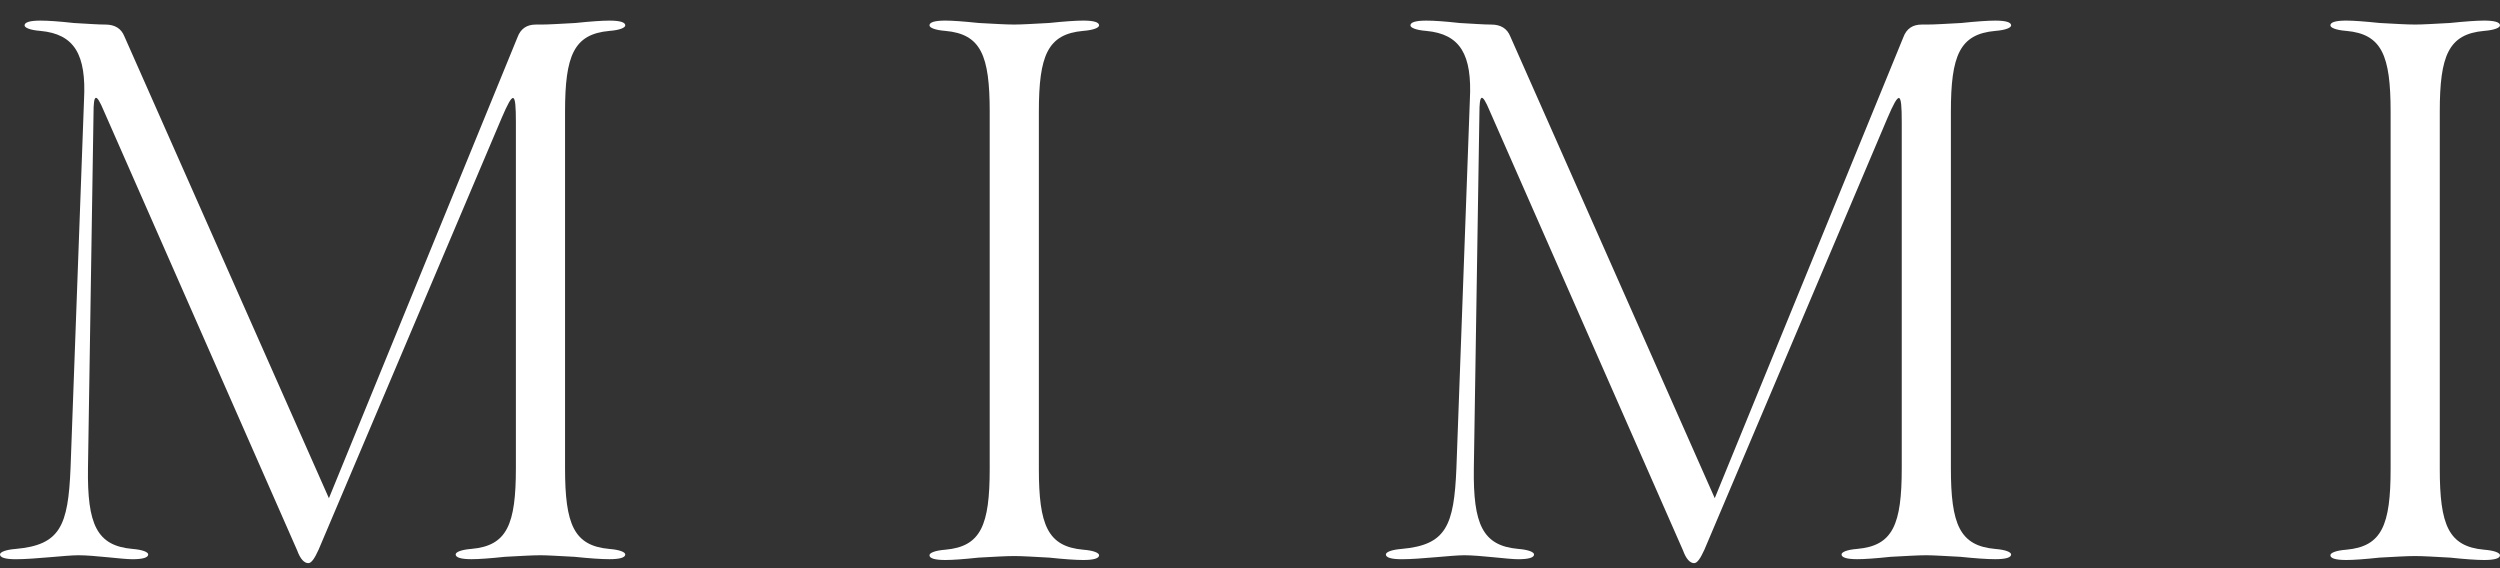 <?xml version="1.0" encoding="UTF-8"?> <svg xmlns="http://www.w3.org/2000/svg" width="110" height="25" viewBox="0 0 110 25" fill="none"><rect x="0" y="0" width="110" height="25" fill="#333333" stroke="none"/> <path d="M27.512 24.395C27.512 24.535 27.268 24.604 26.815 24.604C26.466 24.604 25.943 24.569 25.28 24.5C24.618 24.466 24.095 24.431 23.782 24.431C23.399 24.431 22.875 24.466 22.212 24.5C21.549 24.57 21.062 24.604 20.747 24.604C20.294 24.604 20.049 24.534 20.049 24.395C20.049 24.291 20.294 24.186 20.747 24.151C22.317 24.011 22.699 23.071 22.699 20.596V5.368C22.699 4.009 22.595 3.974 22.072 5.194L14.018 24.186C13.844 24.569 13.705 24.778 13.565 24.778C13.39 24.778 13.216 24.604 13.076 24.22L4.569 4.88C4.22 4.045 4.115 4.149 4.115 4.985L3.871 20.597C3.836 23.071 4.255 24.013 5.823 24.152C6.277 24.188 6.521 24.292 6.521 24.397C6.521 24.536 6.277 24.606 5.823 24.606C5.37 24.606 4.149 24.431 3.453 24.431C2.895 24.431 1.534 24.606 0.698 24.606C0.244 24.606 0 24.535 0 24.397C0 24.292 0.244 24.188 0.698 24.152C2.65 23.977 2.999 23.141 3.104 20.597L3.697 4.392C3.802 2.405 3.279 1.499 1.779 1.36C1.325 1.325 1.081 1.221 1.081 1.116C1.081 0.976 1.325 0.907 1.779 0.907C2.127 0.907 2.615 0.942 3.244 1.012C3.871 1.047 4.324 1.081 4.638 1.081C5.056 1.081 5.336 1.255 5.474 1.603L14.472 21.922L22.77 1.639C22.91 1.256 23.188 1.081 23.572 1.081H23.782C24.164 1.081 24.653 1.046 25.316 1.012C25.978 0.942 26.501 0.907 26.815 0.907C27.268 0.907 27.512 0.976 27.512 1.116C27.512 1.221 27.268 1.325 26.815 1.36C25.245 1.5 24.862 2.441 24.862 4.916V20.598C24.862 23.072 25.245 24.014 26.815 24.154C27.268 24.189 27.512 24.293 27.512 24.398V24.395Z" fill="white"></path> <path d="M48.36 24.431C48.36 24.571 48.116 24.64 47.662 24.64C47.349 24.64 46.826 24.606 46.163 24.535C45.501 24.5 44.978 24.466 44.629 24.466C44.246 24.466 43.722 24.5 43.06 24.535C42.397 24.606 41.908 24.64 41.595 24.64C41.141 24.64 40.897 24.571 40.897 24.431C40.897 24.326 41.141 24.222 41.595 24.187C43.164 24.047 43.547 23.107 43.547 20.631V4.915C43.547 2.44 43.164 1.499 41.595 1.359C41.141 1.324 40.897 1.22 40.897 1.115C40.897 0.975 41.141 0.906 41.595 0.906C41.908 0.906 42.397 0.942 43.06 1.011C43.722 1.046 44.245 1.08 44.629 1.08C44.978 1.08 45.501 1.045 46.163 1.011C46.826 0.942 47.349 0.906 47.662 0.906C48.116 0.906 48.36 0.975 48.36 1.115C48.36 1.22 48.116 1.324 47.662 1.359C46.093 1.499 45.71 2.44 45.71 4.915V20.631C45.71 23.105 46.094 24.047 47.662 24.187C48.116 24.222 48.36 24.326 48.36 24.431Z" fill="white"></path> <path d="M110 24.431C110 24.571 109.756 24.64 109.302 24.64C108.989 24.64 108.466 24.606 107.803 24.535C107.141 24.5 106.618 24.466 106.269 24.466C105.886 24.466 105.362 24.5 104.7 24.535C104.037 24.606 103.548 24.64 103.235 24.64C102.781 24.64 102.537 24.571 102.537 24.431C102.537 24.326 102.781 24.222 103.235 24.187C104.804 24.047 105.187 23.107 105.187 20.631V4.915C105.187 2.44 104.804 1.499 103.235 1.359C102.781 1.324 102.537 1.22 102.537 1.115C102.537 0.975 102.781 0.906 103.235 0.906C103.548 0.906 104.037 0.942 104.7 1.011C105.362 1.046 105.885 1.08 106.269 1.08C106.618 1.08 107.141 1.045 107.803 1.011C108.466 0.942 108.989 0.906 109.302 0.906C109.756 0.906 110 0.975 110 1.115C110 1.22 109.756 1.324 109.302 1.359C107.733 1.499 107.35 2.44 107.35 4.915V20.631C107.35 23.105 107.734 24.047 109.302 24.187C109.756 24.222 110 24.326 110 24.431Z" fill="white"></path> <path d="M88.49 24.395C88.49 24.535 88.245 24.604 87.792 24.604C87.443 24.604 86.92 24.569 86.258 24.5C85.595 24.466 85.072 24.431 84.759 24.431C84.376 24.431 83.852 24.466 83.189 24.5C82.527 24.57 82.039 24.604 81.724 24.604C81.271 24.604 81.028 24.534 81.028 24.395C81.028 24.291 81.272 24.186 81.724 24.151C83.294 24.011 83.677 23.071 83.677 20.596V5.368C83.677 4.009 83.572 3.974 83.048 5.194L74.994 24.186C74.819 24.569 74.68 24.778 74.541 24.778C74.366 24.778 74.192 24.604 74.053 24.22L65.547 4.88C65.198 4.045 65.094 4.149 65.094 4.985L64.849 20.597C64.814 23.071 65.232 24.013 66.802 24.152C67.255 24.188 67.499 24.292 67.499 24.397C67.499 24.536 67.255 24.606 66.802 24.606C66.348 24.606 65.128 24.431 64.431 24.431C63.873 24.431 62.514 24.606 61.676 24.606C61.223 24.606 60.978 24.535 60.978 24.397C60.978 24.292 61.223 24.188 61.676 24.152C63.629 23.977 63.978 23.141 64.082 20.597L64.674 4.392C64.779 2.405 64.256 1.499 62.757 1.36C62.304 1.325 62.059 1.221 62.059 1.116C62.059 0.976 62.304 0.907 62.757 0.907C63.106 0.907 63.593 0.942 64.222 1.012C64.849 1.047 65.303 1.081 65.616 1.081C66.035 1.081 66.314 1.255 66.453 1.603L75.449 21.92L83.747 1.639C83.887 1.256 84.165 1.081 84.55 1.081H84.759C85.142 1.081 85.63 1.046 86.293 1.012C86.955 0.942 87.478 0.907 87.792 0.907C88.245 0.907 88.49 0.976 88.49 1.116C88.49 1.221 88.245 1.325 87.792 1.36C86.222 1.5 85.839 2.441 85.839 4.916V20.598C85.839 23.072 86.222 24.014 87.792 24.154C88.245 24.189 88.49 24.293 88.49 24.398V24.395Z" fill="white"></path> </svg> 